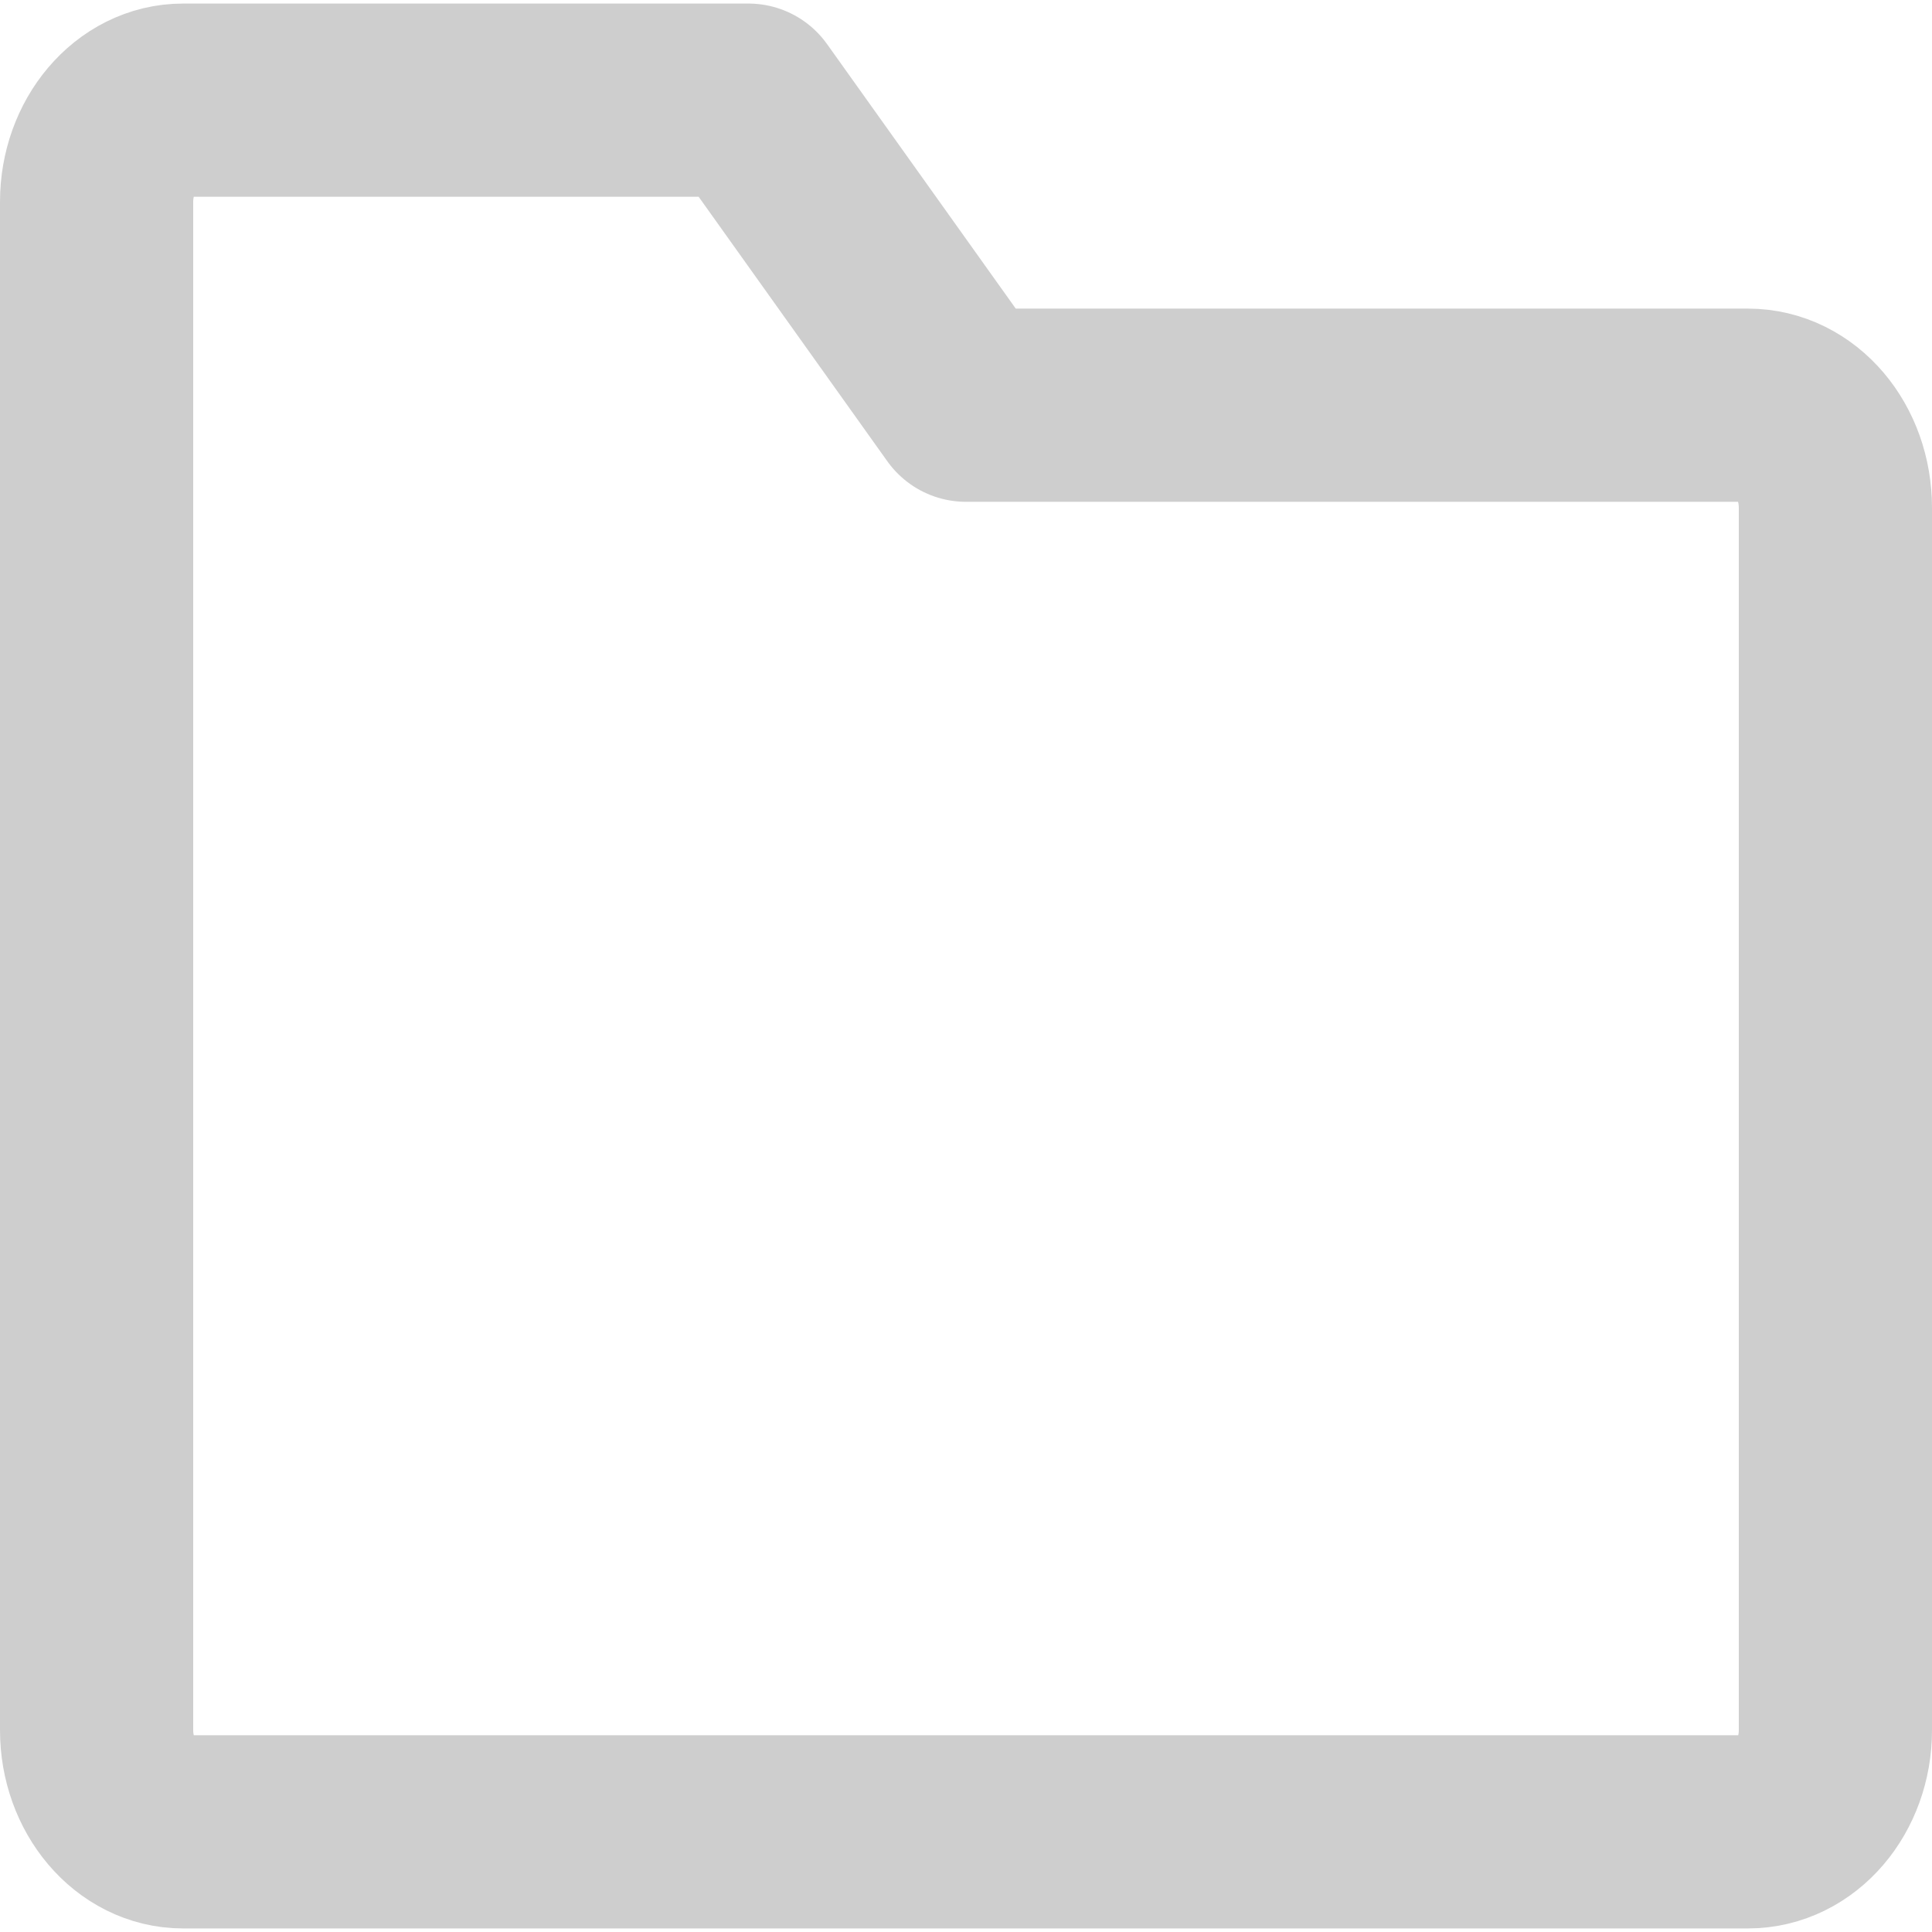 <?xml version="1.0" encoding="UTF-8"?>
<!DOCTYPE svg PUBLIC "-//W3C//DTD SVG 1.1//EN" "http://www.w3.org/Graphics/SVG/1.1/DTD/svg11.dtd">
<!-- Creator: CorelDRAW 2020 (64-Bit) -->
<svg xmlns="http://www.w3.org/2000/svg" xml:space="preserve" width="125px" height="125px" version="1.1" style="shape-rendering:geometricPrecision; text-rendering:geometricPrecision; image-rendering:optimizeQuality; fill-rule:evenodd; clip-rule:evenodd"
viewBox="0 0 19 18.93"
 xmlns:xlink="http://www.w3.org/1999/xlink"
 xmlns:xodm="http://www.corel.com/coreldraw/odm/2003">
 <defs>
  <style type="text/css">
   <![CDATA[
    .str0 {stroke:#CECECE;stroke-width:1.9;stroke-linejoin:round;stroke-miterlimit:22.926}
    .fil0 {fill:none;fill-rule:nonzero}
   ]]>
  </style>
 </defs>
 <g id="Слой_x0020_1">
  <g id="_1485340827840">
   <path class="fil0 str0" d="M0.95 1.95c0,-0.55 0.38,-1 0.85,-1l5.56 0 2.14 3 7.69 0c0.48,0 0.86,0.45 0.86,1.01l0 12.02c0,0.55 -0.38,1 -0.86,1l-15.39 0c-0.47,0 -0.85,-0.45 -0.85,-1l0 -15.03z"/>
  </g>
 </g>
</svg>
